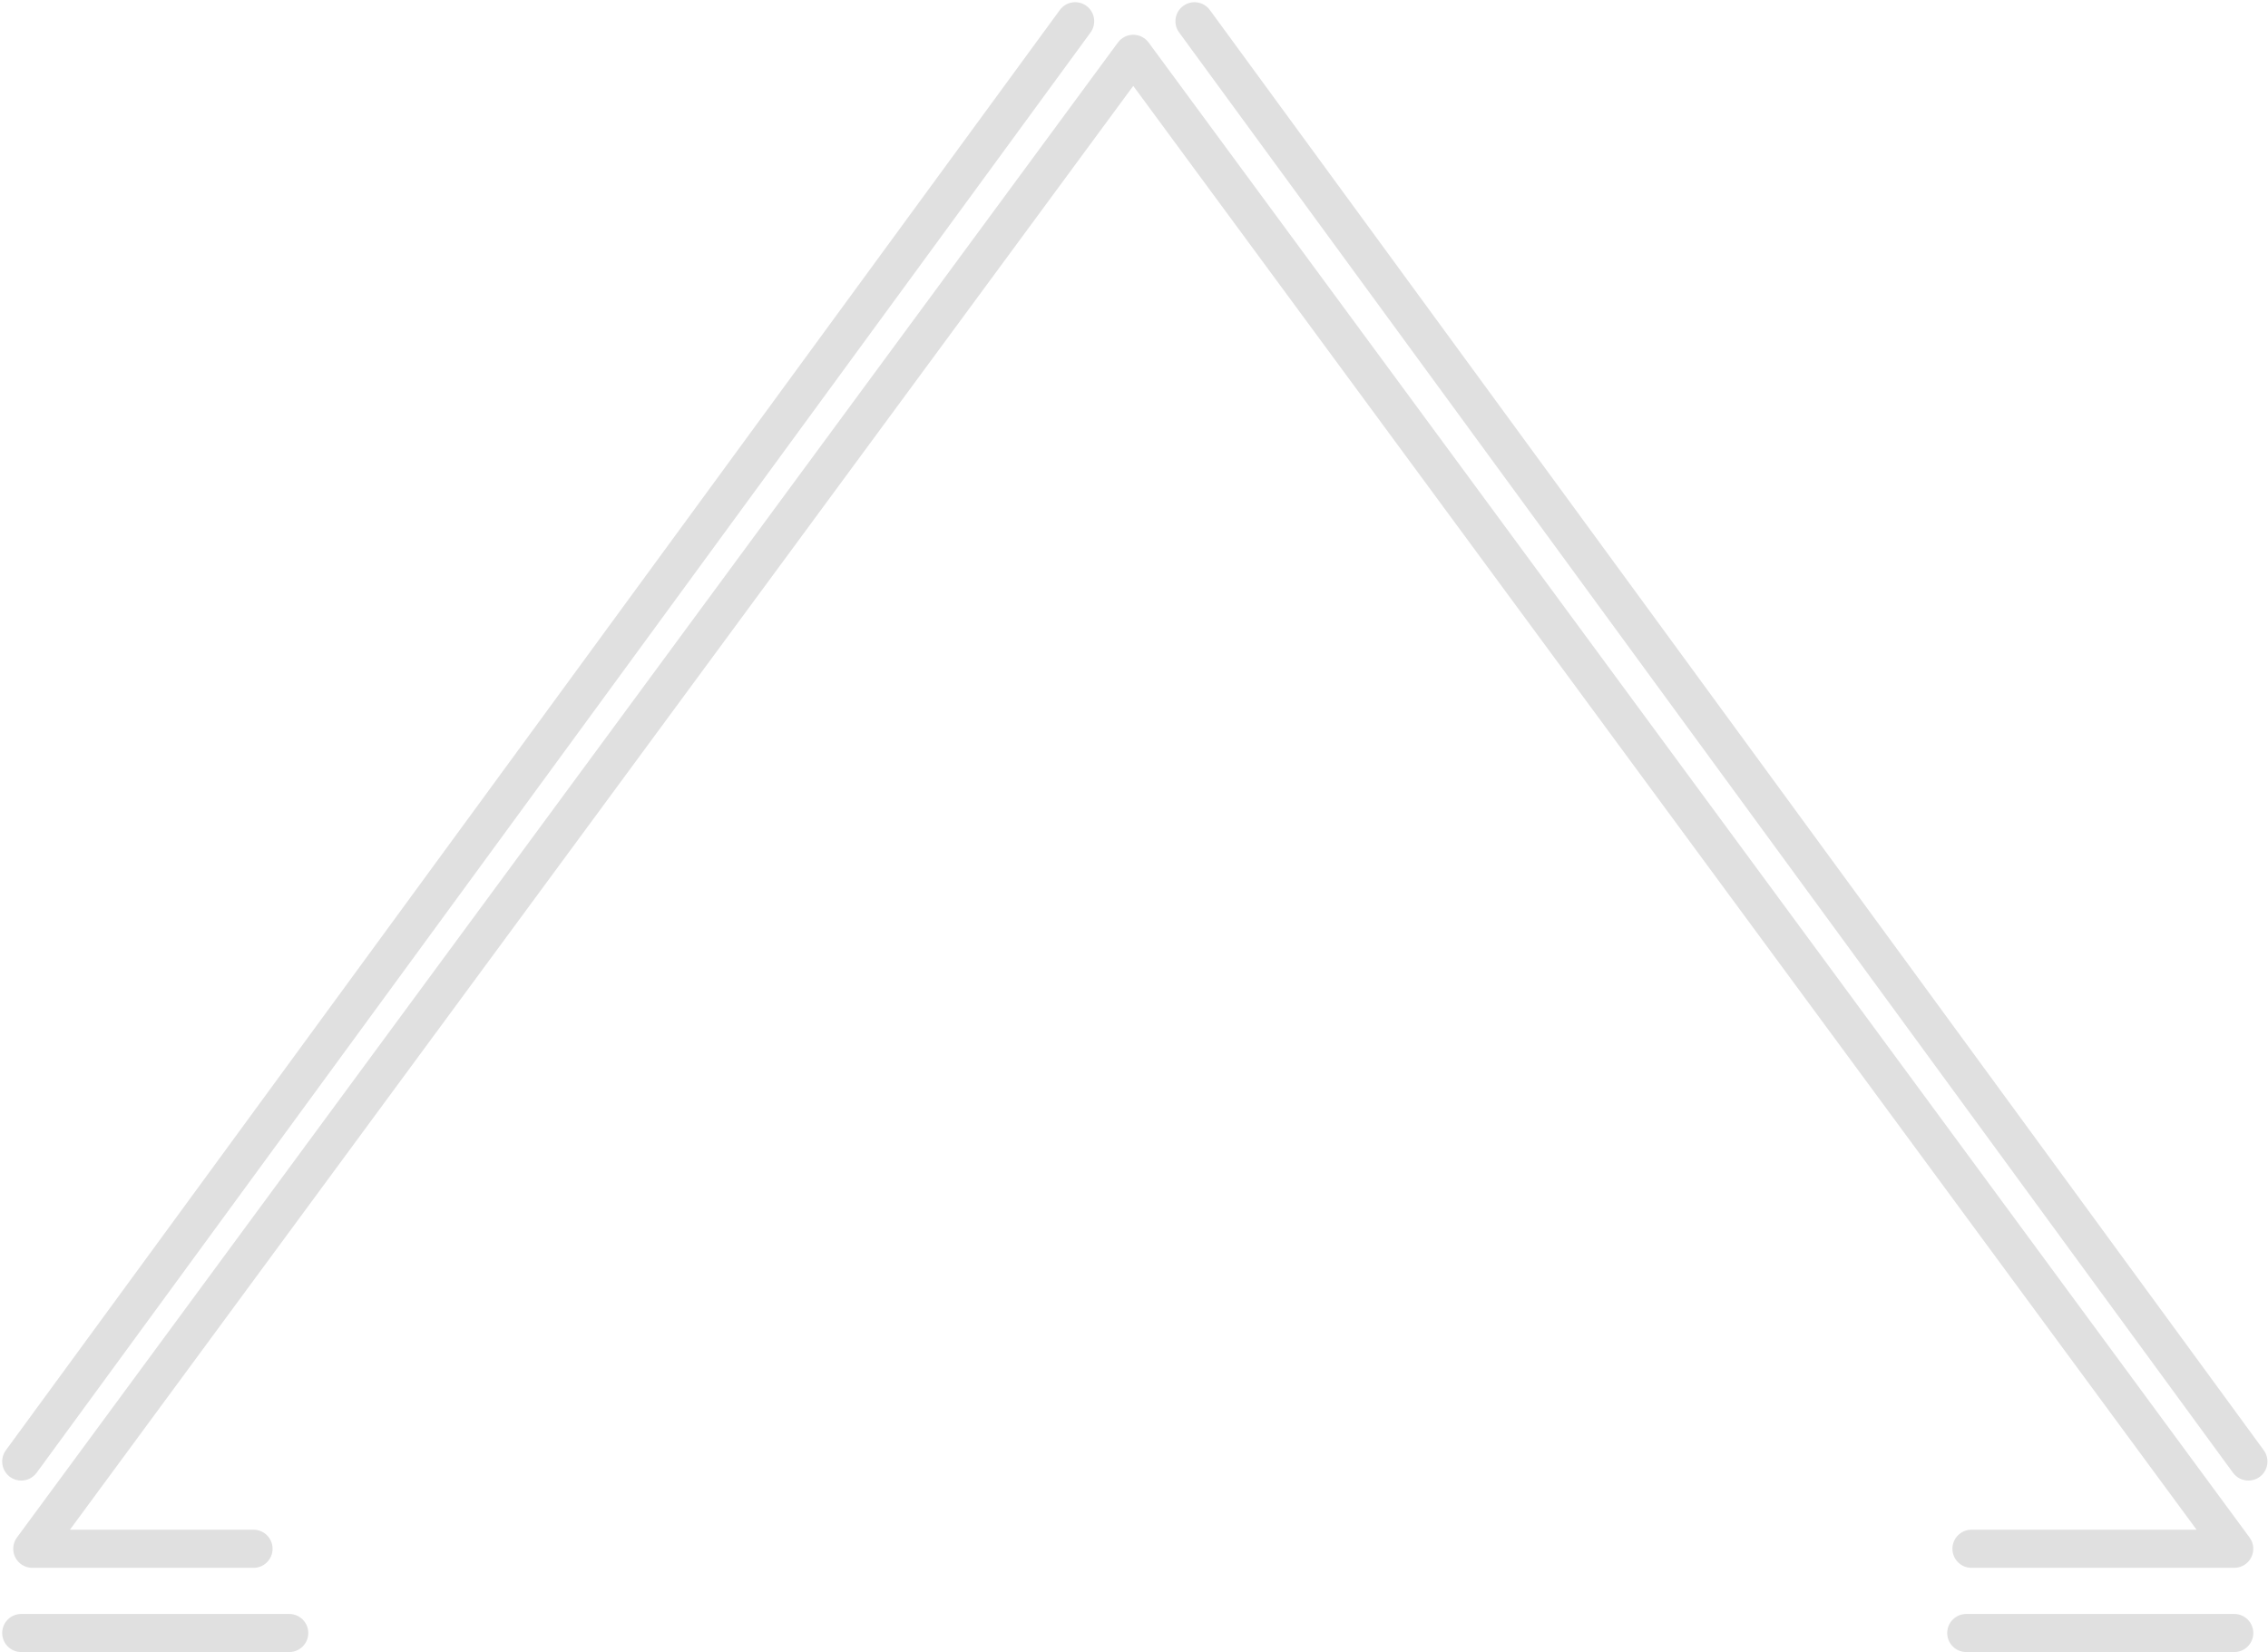 <?xml version="1.0" encoding="UTF-8" standalone="no"?><svg xmlns="http://www.w3.org/2000/svg" xmlns:xlink="http://www.w3.org/1999/xlink" fill="#000000" height="150.2" preserveAspectRatio="xMidYMid meet" version="1" viewBox="-0.2 -0.2 206.2 150.2" width="206.2" zoomAndPan="magnify"><defs><clipPath id="a"><path d="M 106 0 L 205.949 0 L 205.949 135 L 106 135 Z M 106 0"/></clipPath></defs><g><g id="change1_1"><path d="M 26.098 150 L 1.73 150 C 0.777 150 0 149.227 0 148.27 C 0 147.312 0.777 146.539 1.73 146.539 L 26.098 146.539 C 27.051 146.539 27.828 147.312 27.828 148.27 C 27.828 149.227 27.051 150 26.098 150" fill="#e0e0e0"/></g><g id="change1_2"><path d="M 202.934 142.344 L 179.039 142.344 C 178.082 142.344 177.309 141.566 177.309 140.609 C 177.309 139.656 178.082 138.879 179.039 138.879 L 199.508 138.879 L 102.832 7.609 L 6.156 138.879 L 22.852 138.879 C 23.809 138.879 24.582 139.656 24.582 140.609 C 24.582 141.566 23.809 142.344 22.852 142.344 L 2.734 142.344 C 2.082 142.344 1.484 141.977 1.188 141.391 C 0.895 140.809 0.953 140.109 1.34 139.586 L 101.438 3.664 C 101.766 3.223 102.281 2.961 102.832 2.961 C 103.383 2.961 103.898 3.223 104.227 3.664 L 204.324 139.586 C 204.715 140.109 204.77 140.809 204.477 141.391 C 204.184 141.977 203.586 142.344 202.934 142.344" fill="#e0e0e0"/></g><g id="change1_3"><path d="M 1.73 134.41 C 1.375 134.41 1.016 134.301 0.707 134.078 C -0.062 133.512 -0.23 132.43 0.332 131.656 L 96.156 0.711 C 96.719 -0.062 97.805 -0.23 98.574 0.336 C 99.344 0.898 99.512 1.98 98.949 2.754 L 3.129 133.703 C 2.789 134.164 2.262 134.41 1.73 134.41" fill="#e0e0e0"/></g><g clip-path="url(#a)" id="change1_5"><path d="M 204.223 134.41 C 203.688 134.41 203.16 134.164 202.82 133.703 L 107.004 2.754 C 106.438 1.98 106.605 0.898 107.379 0.336 C 108.148 -0.23 109.23 -0.062 109.797 0.711 L 205.617 131.656 C 206.18 132.43 206.012 133.512 205.242 134.078 C 204.934 134.301 204.574 134.41 204.223 134.41" fill="#e0e0e0"/></g><g id="change1_4"><path d="M 202.934 150 L 178.566 150 C 177.609 150 176.836 149.227 176.836 148.27 C 176.836 147.312 177.609 146.539 178.566 146.539 L 202.934 146.539 C 203.887 146.539 204.664 147.312 204.664 148.27 C 204.664 149.227 203.887 150 202.934 150" fill="#e0e0e0"/></g></g></svg>